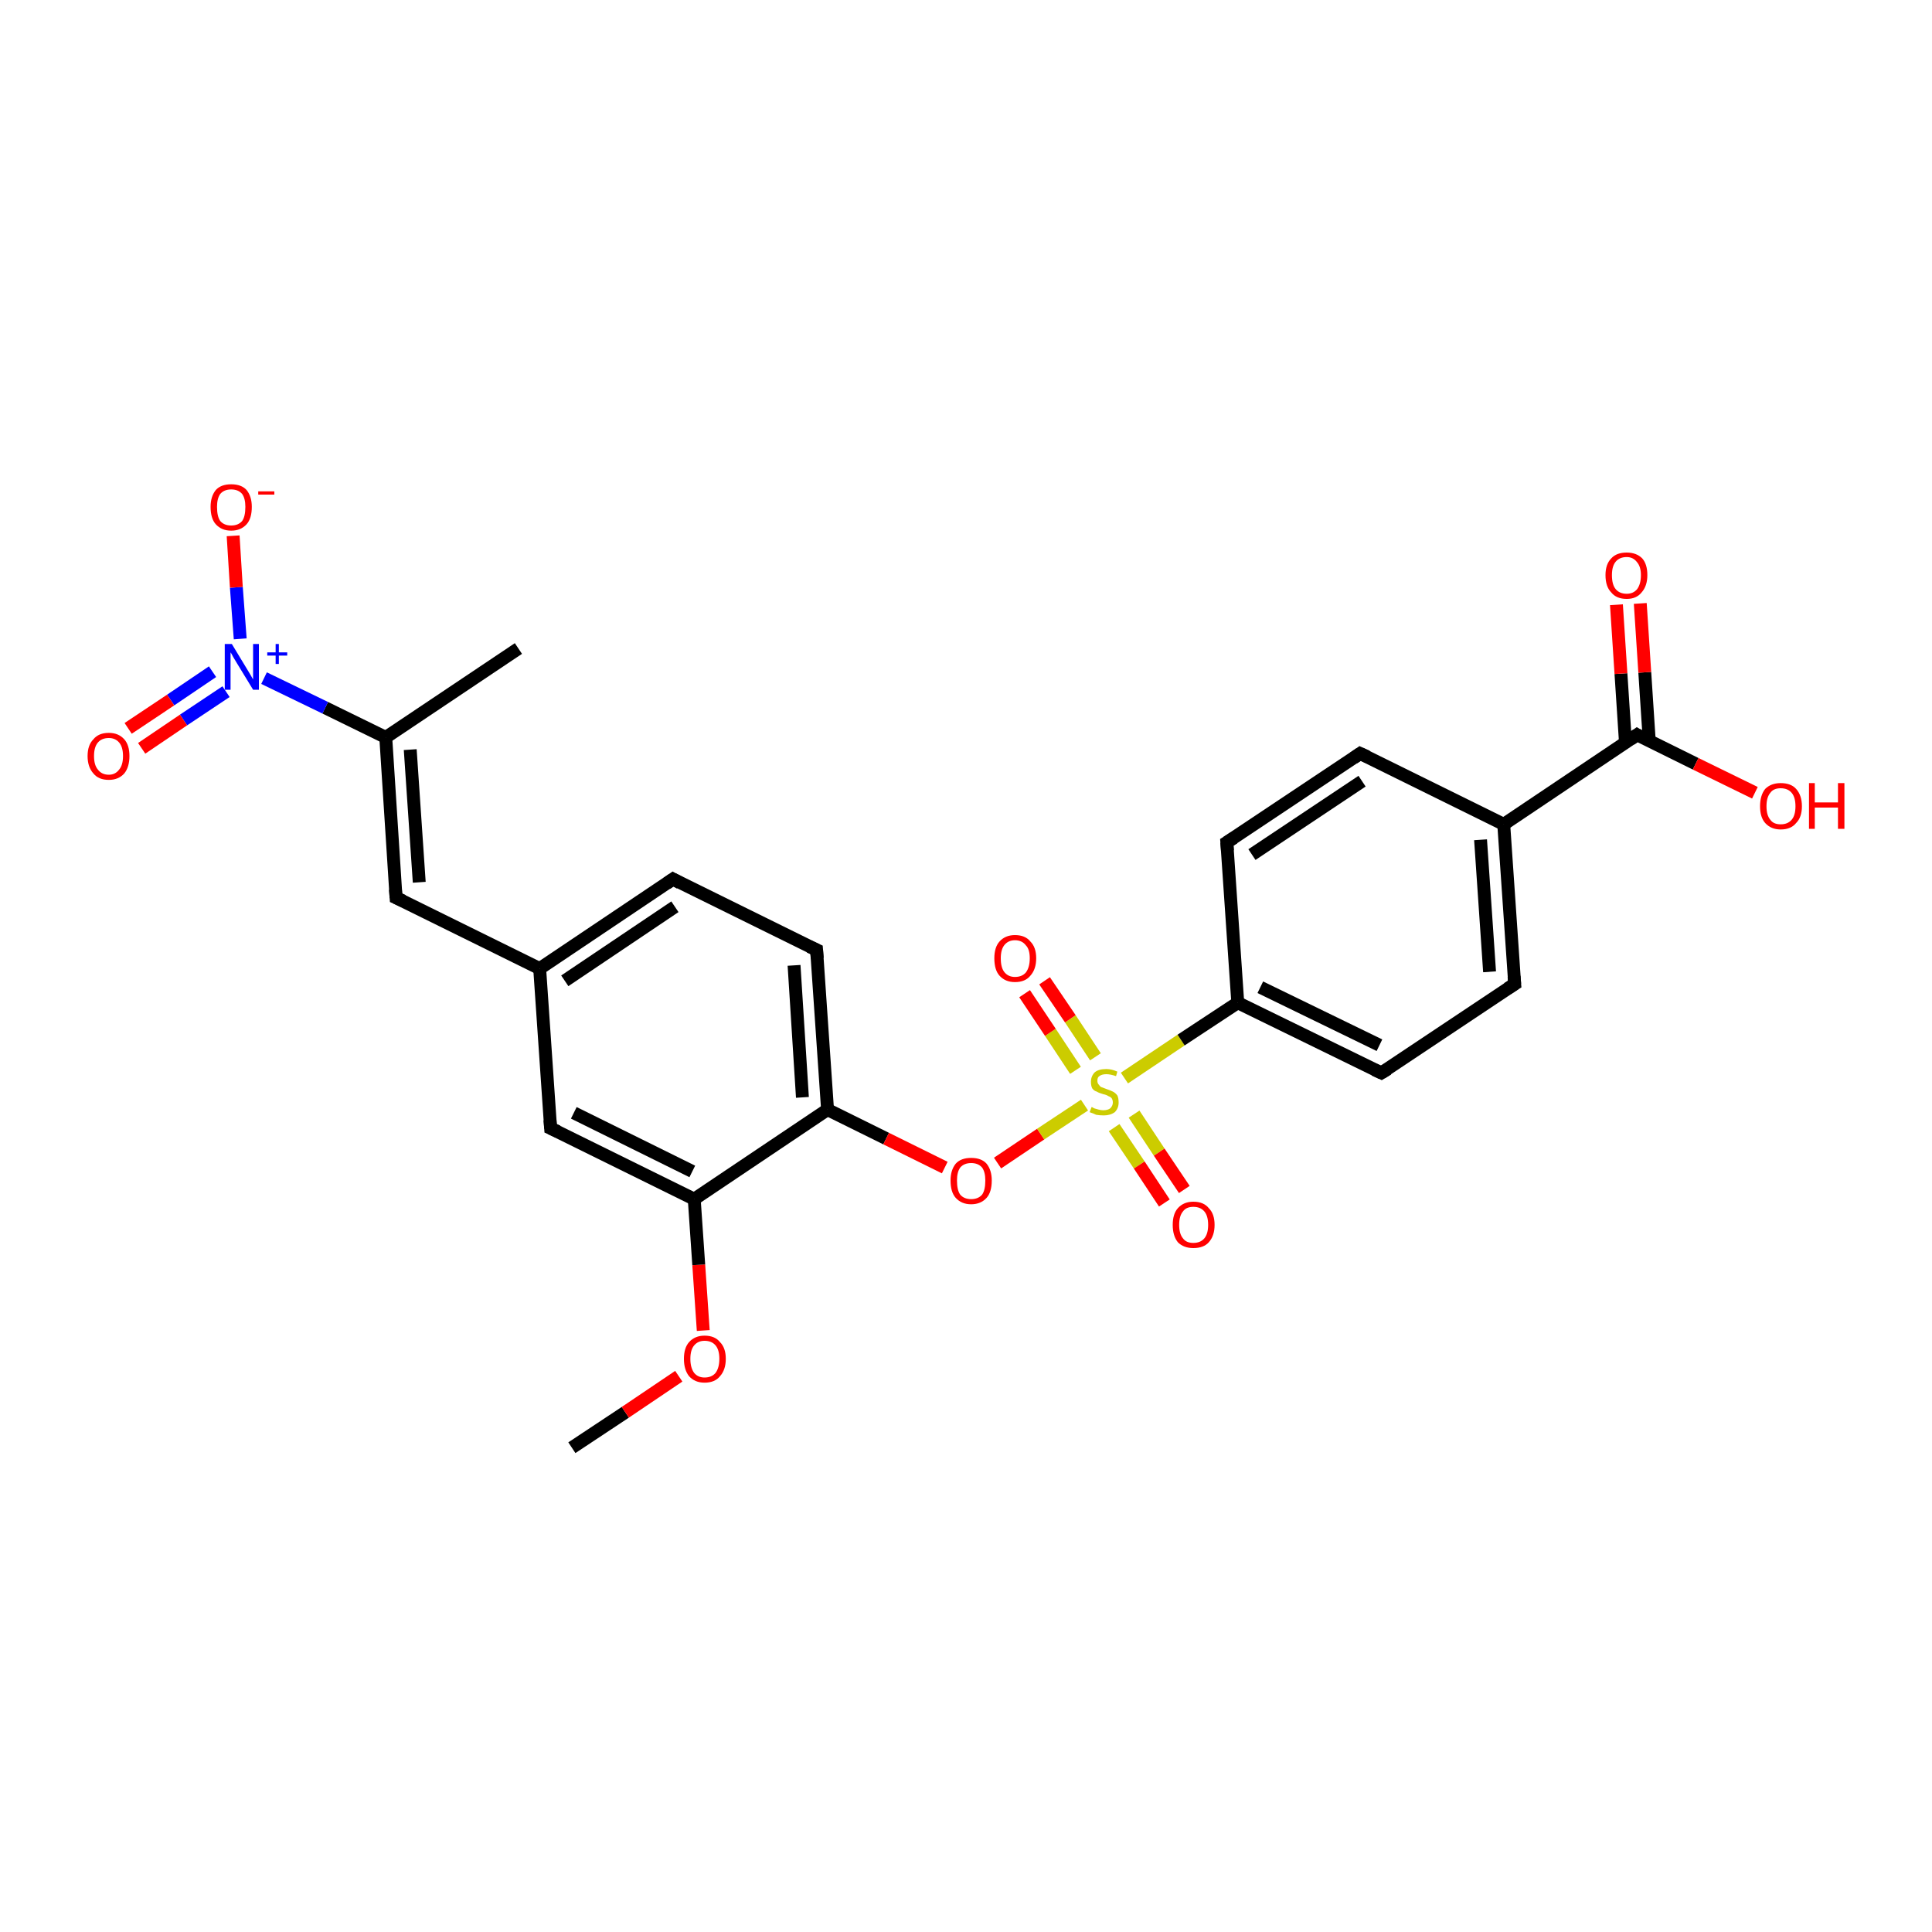 <?xml version='1.0' encoding='iso-8859-1'?>
<svg version='1.1' baseProfile='full'
              xmlns='http://www.w3.org/2000/svg'
                      xmlns:rdkit='http://www.rdkit.org/xml'
                      xmlns:xlink='http://www.w3.org/1999/xlink'
                  xml:space='preserve'
width='300px' height='300px' viewBox='0 0 300 300'>
<!-- END OF HEADER -->
<rect style='opacity:1.0;fill:#FFFFFF;stroke:none' width='300.0' height='300.0' x='0.0' y='0.0'> </rect>
<path class='bond-0 atom-0 atom-1' d='M 88.8,224.8 L 97.1,219.3' style='fill:none;fill-rule:evenodd;stroke:#000000;stroke-width:2.0px;stroke-linecap:butt;stroke-linejoin:miter;stroke-opacity:1' />
<path class='bond-0 atom-0 atom-1' d='M 97.1,219.3 L 105.4,213.7' style='fill:none;fill-rule:evenodd;stroke:#FF0000;stroke-width:2.0px;stroke-linecap:butt;stroke-linejoin:miter;stroke-opacity:1' />
<path class='bond-1 atom-1 atom-2' d='M 109.2,206.6 L 108.5,196.4' style='fill:none;fill-rule:evenodd;stroke:#FF0000;stroke-width:2.0px;stroke-linecap:butt;stroke-linejoin:miter;stroke-opacity:1' />
<path class='bond-1 atom-1 atom-2' d='M 108.5,196.4 L 107.8,186.2' style='fill:none;fill-rule:evenodd;stroke:#000000;stroke-width:2.0px;stroke-linecap:butt;stroke-linejoin:miter;stroke-opacity:1' />
<path class='bond-2 atom-2 atom-3' d='M 107.8,186.2 L 85.5,175.2' style='fill:none;fill-rule:evenodd;stroke:#000000;stroke-width:2.0px;stroke-linecap:butt;stroke-linejoin:miter;stroke-opacity:1' />
<path class='bond-2 atom-2 atom-3' d='M 107.5,181.9 L 89.1,172.8' style='fill:none;fill-rule:evenodd;stroke:#000000;stroke-width:2.0px;stroke-linecap:butt;stroke-linejoin:miter;stroke-opacity:1' />
<path class='bond-3 atom-3 atom-4' d='M 85.5,175.2 L 83.8,150.4' style='fill:none;fill-rule:evenodd;stroke:#000000;stroke-width:2.0px;stroke-linecap:butt;stroke-linejoin:miter;stroke-opacity:1' />
<path class='bond-4 atom-4 atom-5' d='M 83.8,150.4 L 61.5,139.4' style='fill:none;fill-rule:evenodd;stroke:#000000;stroke-width:2.0px;stroke-linecap:butt;stroke-linejoin:miter;stroke-opacity:1' />
<path class='bond-5 atom-5 atom-6' d='M 61.5,139.4 L 59.9,114.5' style='fill:none;fill-rule:evenodd;stroke:#000000;stroke-width:2.0px;stroke-linecap:butt;stroke-linejoin:miter;stroke-opacity:1' />
<path class='bond-5 atom-5 atom-6' d='M 65.1,137.0 L 63.7,116.4' style='fill:none;fill-rule:evenodd;stroke:#000000;stroke-width:2.0px;stroke-linecap:butt;stroke-linejoin:miter;stroke-opacity:1' />
<path class='bond-6 atom-6 atom-7' d='M 59.9,114.5 L 80.5,100.7' style='fill:none;fill-rule:evenodd;stroke:#000000;stroke-width:2.0px;stroke-linecap:butt;stroke-linejoin:miter;stroke-opacity:1' />
<path class='bond-7 atom-6 atom-8' d='M 59.9,114.5 L 50.5,109.9' style='fill:none;fill-rule:evenodd;stroke:#000000;stroke-width:2.0px;stroke-linecap:butt;stroke-linejoin:miter;stroke-opacity:1' />
<path class='bond-7 atom-6 atom-8' d='M 50.5,109.9 L 41.0,105.3' style='fill:none;fill-rule:evenodd;stroke:#0000FF;stroke-width:2.0px;stroke-linecap:butt;stroke-linejoin:miter;stroke-opacity:1' />
<path class='bond-8 atom-8 atom-9' d='M 33.0,104.3 L 26.5,108.7' style='fill:none;fill-rule:evenodd;stroke:#0000FF;stroke-width:2.0px;stroke-linecap:butt;stroke-linejoin:miter;stroke-opacity:1' />
<path class='bond-8 atom-8 atom-9' d='M 26.5,108.7 L 19.9,113.1' style='fill:none;fill-rule:evenodd;stroke:#FF0000;stroke-width:2.0px;stroke-linecap:butt;stroke-linejoin:miter;stroke-opacity:1' />
<path class='bond-8 atom-8 atom-9' d='M 35.1,107.4 L 28.5,111.8' style='fill:none;fill-rule:evenodd;stroke:#0000FF;stroke-width:2.0px;stroke-linecap:butt;stroke-linejoin:miter;stroke-opacity:1' />
<path class='bond-8 atom-8 atom-9' d='M 28.5,111.8 L 22.0,116.2' style='fill:none;fill-rule:evenodd;stroke:#FF0000;stroke-width:2.0px;stroke-linecap:butt;stroke-linejoin:miter;stroke-opacity:1' />
<path class='bond-9 atom-8 atom-10' d='M 37.3,99.2 L 36.7,91.2' style='fill:none;fill-rule:evenodd;stroke:#0000FF;stroke-width:2.0px;stroke-linecap:butt;stroke-linejoin:miter;stroke-opacity:1' />
<path class='bond-9 atom-8 atom-10' d='M 36.7,91.2 L 36.2,83.2' style='fill:none;fill-rule:evenodd;stroke:#FF0000;stroke-width:2.0px;stroke-linecap:butt;stroke-linejoin:miter;stroke-opacity:1' />
<path class='bond-10 atom-4 atom-11' d='M 83.8,150.4 L 104.5,136.5' style='fill:none;fill-rule:evenodd;stroke:#000000;stroke-width:2.0px;stroke-linecap:butt;stroke-linejoin:miter;stroke-opacity:1' />
<path class='bond-10 atom-4 atom-11' d='M 87.7,152.3 L 104.8,140.8' style='fill:none;fill-rule:evenodd;stroke:#000000;stroke-width:2.0px;stroke-linecap:butt;stroke-linejoin:miter;stroke-opacity:1' />
<path class='bond-11 atom-11 atom-12' d='M 104.5,136.5 L 126.8,147.5' style='fill:none;fill-rule:evenodd;stroke:#000000;stroke-width:2.0px;stroke-linecap:butt;stroke-linejoin:miter;stroke-opacity:1' />
<path class='bond-12 atom-12 atom-13' d='M 126.8,147.5 L 128.5,172.3' style='fill:none;fill-rule:evenodd;stroke:#000000;stroke-width:2.0px;stroke-linecap:butt;stroke-linejoin:miter;stroke-opacity:1' />
<path class='bond-12 atom-12 atom-13' d='M 123.3,149.9 L 124.6,170.4' style='fill:none;fill-rule:evenodd;stroke:#000000;stroke-width:2.0px;stroke-linecap:butt;stroke-linejoin:miter;stroke-opacity:1' />
<path class='bond-13 atom-13 atom-14' d='M 128.5,172.3 L 137.6,176.8' style='fill:none;fill-rule:evenodd;stroke:#000000;stroke-width:2.0px;stroke-linecap:butt;stroke-linejoin:miter;stroke-opacity:1' />
<path class='bond-13 atom-13 atom-14' d='M 137.6,176.8 L 146.7,181.3' style='fill:none;fill-rule:evenodd;stroke:#FF0000;stroke-width:2.0px;stroke-linecap:butt;stroke-linejoin:miter;stroke-opacity:1' />
<path class='bond-14 atom-14 atom-15' d='M 154.9,180.6 L 161.6,176.1' style='fill:none;fill-rule:evenodd;stroke:#FF0000;stroke-width:2.0px;stroke-linecap:butt;stroke-linejoin:miter;stroke-opacity:1' />
<path class='bond-14 atom-14 atom-15' d='M 161.6,176.1 L 168.4,171.6' style='fill:none;fill-rule:evenodd;stroke:#CCCC00;stroke-width:2.0px;stroke-linecap:butt;stroke-linejoin:miter;stroke-opacity:1' />
<path class='bond-15 atom-15 atom-16' d='M 170.1,164.1 L 166.2,158.2' style='fill:none;fill-rule:evenodd;stroke:#CCCC00;stroke-width:2.0px;stroke-linecap:butt;stroke-linejoin:miter;stroke-opacity:1' />
<path class='bond-15 atom-15 atom-16' d='M 166.2,158.2 L 162.2,152.3' style='fill:none;fill-rule:evenodd;stroke:#FF0000;stroke-width:2.0px;stroke-linecap:butt;stroke-linejoin:miter;stroke-opacity:1' />
<path class='bond-15 atom-15 atom-16' d='M 167.0,166.2 L 163.1,160.3' style='fill:none;fill-rule:evenodd;stroke:#CCCC00;stroke-width:2.0px;stroke-linecap:butt;stroke-linejoin:miter;stroke-opacity:1' />
<path class='bond-15 atom-15 atom-16' d='M 163.1,160.3 L 159.1,154.3' style='fill:none;fill-rule:evenodd;stroke:#FF0000;stroke-width:2.0px;stroke-linecap:butt;stroke-linejoin:miter;stroke-opacity:1' />
<path class='bond-16 atom-15 atom-17' d='M 173.0,175.1 L 176.9,180.9' style='fill:none;fill-rule:evenodd;stroke:#CCCC00;stroke-width:2.0px;stroke-linecap:butt;stroke-linejoin:miter;stroke-opacity:1' />
<path class='bond-16 atom-15 atom-17' d='M 176.9,180.9 L 180.8,186.8' style='fill:none;fill-rule:evenodd;stroke:#FF0000;stroke-width:2.0px;stroke-linecap:butt;stroke-linejoin:miter;stroke-opacity:1' />
<path class='bond-16 atom-15 atom-17' d='M 176.1,173.0 L 180.0,178.9' style='fill:none;fill-rule:evenodd;stroke:#CCCC00;stroke-width:2.0px;stroke-linecap:butt;stroke-linejoin:miter;stroke-opacity:1' />
<path class='bond-16 atom-15 atom-17' d='M 180.0,178.9 L 183.9,184.7' style='fill:none;fill-rule:evenodd;stroke:#FF0000;stroke-width:2.0px;stroke-linecap:butt;stroke-linejoin:miter;stroke-opacity:1' />
<path class='bond-17 atom-15 atom-18' d='M 174.6,167.4 L 183.4,161.5' style='fill:none;fill-rule:evenodd;stroke:#CCCC00;stroke-width:2.0px;stroke-linecap:butt;stroke-linejoin:miter;stroke-opacity:1' />
<path class='bond-17 atom-15 atom-18' d='M 183.4,161.5 L 192.2,155.7' style='fill:none;fill-rule:evenodd;stroke:#000000;stroke-width:2.0px;stroke-linecap:butt;stroke-linejoin:miter;stroke-opacity:1' />
<path class='bond-18 atom-18 atom-19' d='M 192.2,155.7 L 214.5,166.6' style='fill:none;fill-rule:evenodd;stroke:#000000;stroke-width:2.0px;stroke-linecap:butt;stroke-linejoin:miter;stroke-opacity:1' />
<path class='bond-18 atom-18 atom-19' d='M 195.7,153.3 L 214.2,162.3' style='fill:none;fill-rule:evenodd;stroke:#000000;stroke-width:2.0px;stroke-linecap:butt;stroke-linejoin:miter;stroke-opacity:1' />
<path class='bond-19 atom-19 atom-20' d='M 214.5,166.6 L 235.2,152.8' style='fill:none;fill-rule:evenodd;stroke:#000000;stroke-width:2.0px;stroke-linecap:butt;stroke-linejoin:miter;stroke-opacity:1' />
<path class='bond-20 atom-20 atom-21' d='M 235.2,152.8 L 233.5,128.0' style='fill:none;fill-rule:evenodd;stroke:#000000;stroke-width:2.0px;stroke-linecap:butt;stroke-linejoin:miter;stroke-opacity:1' />
<path class='bond-20 atom-20 atom-21' d='M 231.3,150.9 L 229.9,130.4' style='fill:none;fill-rule:evenodd;stroke:#000000;stroke-width:2.0px;stroke-linecap:butt;stroke-linejoin:miter;stroke-opacity:1' />
<path class='bond-21 atom-21 atom-22' d='M 233.5,128.0 L 254.2,114.1' style='fill:none;fill-rule:evenodd;stroke:#000000;stroke-width:2.0px;stroke-linecap:butt;stroke-linejoin:miter;stroke-opacity:1' />
<path class='bond-22 atom-22 atom-23' d='M 256.1,115.1 L 255.4,104.4' style='fill:none;fill-rule:evenodd;stroke:#000000;stroke-width:2.0px;stroke-linecap:butt;stroke-linejoin:miter;stroke-opacity:1' />
<path class='bond-22 atom-22 atom-23' d='M 255.4,104.4 L 254.7,93.7' style='fill:none;fill-rule:evenodd;stroke:#FF0000;stroke-width:2.0px;stroke-linecap:butt;stroke-linejoin:miter;stroke-opacity:1' />
<path class='bond-22 atom-22 atom-23' d='M 252.4,115.3 L 251.7,104.6' style='fill:none;fill-rule:evenodd;stroke:#000000;stroke-width:2.0px;stroke-linecap:butt;stroke-linejoin:miter;stroke-opacity:1' />
<path class='bond-22 atom-22 atom-23' d='M 251.7,104.6 L 251.0,93.9' style='fill:none;fill-rule:evenodd;stroke:#FF0000;stroke-width:2.0px;stroke-linecap:butt;stroke-linejoin:miter;stroke-opacity:1' />
<path class='bond-23 atom-22 atom-24' d='M 254.2,114.1 L 263.3,118.6' style='fill:none;fill-rule:evenodd;stroke:#000000;stroke-width:2.0px;stroke-linecap:butt;stroke-linejoin:miter;stroke-opacity:1' />
<path class='bond-23 atom-22 atom-24' d='M 263.3,118.6 L 272.5,123.1' style='fill:none;fill-rule:evenodd;stroke:#FF0000;stroke-width:2.0px;stroke-linecap:butt;stroke-linejoin:miter;stroke-opacity:1' />
<path class='bond-24 atom-21 atom-25' d='M 233.5,128.0 L 211.2,117.0' style='fill:none;fill-rule:evenodd;stroke:#000000;stroke-width:2.0px;stroke-linecap:butt;stroke-linejoin:miter;stroke-opacity:1' />
<path class='bond-25 atom-25 atom-26' d='M 211.2,117.0 L 190.5,130.8' style='fill:none;fill-rule:evenodd;stroke:#000000;stroke-width:2.0px;stroke-linecap:butt;stroke-linejoin:miter;stroke-opacity:1' />
<path class='bond-25 atom-25 atom-26' d='M 211.5,121.3 L 194.4,132.7' style='fill:none;fill-rule:evenodd;stroke:#000000;stroke-width:2.0px;stroke-linecap:butt;stroke-linejoin:miter;stroke-opacity:1' />
<path class='bond-26 atom-13 atom-2' d='M 128.5,172.3 L 107.8,186.2' style='fill:none;fill-rule:evenodd;stroke:#000000;stroke-width:2.0px;stroke-linecap:butt;stroke-linejoin:miter;stroke-opacity:1' />
<path class='bond-27 atom-26 atom-18' d='M 190.5,130.8 L 192.2,155.7' style='fill:none;fill-rule:evenodd;stroke:#000000;stroke-width:2.0px;stroke-linecap:butt;stroke-linejoin:miter;stroke-opacity:1' />
<path d='M 86.6,175.7 L 85.5,175.2 L 85.4,173.9' style='fill:none;stroke:#000000;stroke-width:2.0px;stroke-linecap:butt;stroke-linejoin:miter;stroke-opacity:1;' />
<path d='M 62.6,139.9 L 61.5,139.4 L 61.4,138.1' style='fill:none;stroke:#000000;stroke-width:2.0px;stroke-linecap:butt;stroke-linejoin:miter;stroke-opacity:1;' />
<path d='M 103.5,137.2 L 104.5,136.5 L 105.6,137.1' style='fill:none;stroke:#000000;stroke-width:2.0px;stroke-linecap:butt;stroke-linejoin:miter;stroke-opacity:1;' />
<path d='M 125.7,147.0 L 126.8,147.5 L 126.9,148.8' style='fill:none;stroke:#000000;stroke-width:2.0px;stroke-linecap:butt;stroke-linejoin:miter;stroke-opacity:1;' />
<path d='M 213.4,166.1 L 214.5,166.6 L 215.5,166.0' style='fill:none;stroke:#000000;stroke-width:2.0px;stroke-linecap:butt;stroke-linejoin:miter;stroke-opacity:1;' />
<path d='M 234.1,153.5 L 235.2,152.8 L 235.1,151.6' style='fill:none;stroke:#000000;stroke-width:2.0px;stroke-linecap:butt;stroke-linejoin:miter;stroke-opacity:1;' />
<path d='M 253.2,114.8 L 254.2,114.1 L 254.7,114.4' style='fill:none;stroke:#000000;stroke-width:2.0px;stroke-linecap:butt;stroke-linejoin:miter;stroke-opacity:1;' />
<path d='M 212.3,117.5 L 211.2,117.0 L 210.2,117.7' style='fill:none;stroke:#000000;stroke-width:2.0px;stroke-linecap:butt;stroke-linejoin:miter;stroke-opacity:1;' />
<path d='M 191.6,130.1 L 190.5,130.8 L 190.6,132.1' style='fill:none;stroke:#000000;stroke-width:2.0px;stroke-linecap:butt;stroke-linejoin:miter;stroke-opacity:1;' />
<path class='atom-1' d='M 106.2 211.0
Q 106.2 209.3, 107.0 208.4
Q 107.9 207.4, 109.4 207.4
Q 111.0 207.4, 111.8 208.4
Q 112.7 209.3, 112.7 211.0
Q 112.7 212.7, 111.8 213.7
Q 111.0 214.7, 109.4 214.7
Q 107.9 214.7, 107.0 213.7
Q 106.2 212.7, 106.2 211.0
M 109.4 213.9
Q 110.5 213.9, 111.1 213.2
Q 111.7 212.4, 111.7 211.0
Q 111.7 209.6, 111.1 208.9
Q 110.5 208.2, 109.4 208.2
Q 108.4 208.2, 107.8 208.9
Q 107.2 209.6, 107.2 211.0
Q 107.2 212.4, 107.8 213.2
Q 108.4 213.9, 109.4 213.9
' fill='#FF0000'/>
<path class='atom-8' d='M 36.0 100.0
L 38.3 103.8
Q 38.5 104.1, 38.9 104.8
Q 39.3 105.5, 39.3 105.5
L 39.3 100.0
L 40.2 100.0
L 40.2 107.1
L 39.3 107.1
L 36.8 103.0
Q 36.5 102.5, 36.2 102.0
Q 35.9 101.4, 35.8 101.3
L 35.8 107.1
L 34.9 107.1
L 34.9 100.0
L 36.0 100.0
' fill='#0000FF'/>
<path class='atom-8' d='M 41.5 101.3
L 42.8 101.3
L 42.8 100.0
L 43.3 100.0
L 43.3 101.3
L 44.6 101.3
L 44.6 101.8
L 43.3 101.8
L 43.3 103.1
L 42.8 103.1
L 42.8 101.8
L 41.5 101.8
L 41.5 101.3
' fill='#0000FF'/>
<path class='atom-9' d='M 13.6 117.4
Q 13.6 115.7, 14.5 114.8
Q 15.3 113.8, 16.9 113.8
Q 18.4 113.8, 19.3 114.8
Q 20.1 115.7, 20.1 117.4
Q 20.1 119.1, 19.3 120.1
Q 18.4 121.1, 16.9 121.1
Q 15.3 121.1, 14.5 120.1
Q 13.6 119.1, 13.6 117.4
M 16.9 120.3
Q 17.9 120.3, 18.5 119.5
Q 19.1 118.8, 19.1 117.4
Q 19.1 116.0, 18.5 115.3
Q 17.9 114.6, 16.9 114.6
Q 15.8 114.6, 15.2 115.3
Q 14.6 116.0, 14.6 117.4
Q 14.6 118.8, 15.2 119.5
Q 15.8 120.3, 16.9 120.3
' fill='#FF0000'/>
<path class='atom-10' d='M 32.7 78.7
Q 32.7 77.1, 33.5 76.1
Q 34.3 75.2, 35.9 75.2
Q 37.5 75.2, 38.3 76.1
Q 39.1 77.1, 39.1 78.7
Q 39.1 80.5, 38.3 81.4
Q 37.4 82.4, 35.9 82.4
Q 34.4 82.4, 33.5 81.4
Q 32.7 80.5, 32.7 78.7
M 35.9 81.6
Q 37.0 81.6, 37.6 80.9
Q 38.1 80.2, 38.1 78.7
Q 38.1 77.4, 37.6 76.7
Q 37.0 76.0, 35.9 76.0
Q 34.8 76.0, 34.2 76.7
Q 33.7 77.4, 33.7 78.7
Q 33.7 80.2, 34.2 80.9
Q 34.8 81.6, 35.9 81.6
' fill='#FF0000'/>
<path class='atom-10' d='M 40.1 76.3
L 42.6 76.3
L 42.6 76.8
L 40.1 76.8
L 40.1 76.3
' fill='#FF0000'/>
<path class='atom-14' d='M 147.6 183.3
Q 147.6 181.7, 148.4 180.7
Q 149.2 179.8, 150.8 179.8
Q 152.4 179.8, 153.2 180.7
Q 154.0 181.7, 154.0 183.3
Q 154.0 185.1, 153.2 186.0
Q 152.3 187.0, 150.8 187.0
Q 149.3 187.0, 148.4 186.0
Q 147.6 185.1, 147.6 183.3
M 150.8 186.2
Q 151.9 186.2, 152.5 185.5
Q 153.0 184.8, 153.0 183.3
Q 153.0 182.0, 152.5 181.3
Q 151.9 180.6, 150.8 180.6
Q 149.7 180.6, 149.1 181.3
Q 148.6 182.0, 148.6 183.3
Q 148.6 184.8, 149.1 185.5
Q 149.7 186.2, 150.8 186.2
' fill='#FF0000'/>
<path class='atom-15' d='M 169.5 171.9
Q 169.6 171.9, 169.9 172.1
Q 170.2 172.2, 170.6 172.3
Q 171.0 172.4, 171.3 172.4
Q 172.0 172.4, 172.4 172.1
Q 172.8 171.7, 172.8 171.2
Q 172.8 170.8, 172.6 170.5
Q 172.4 170.3, 172.1 170.2
Q 171.8 170.0, 171.3 169.9
Q 170.6 169.7, 170.3 169.5
Q 169.9 169.4, 169.6 169.0
Q 169.4 168.6, 169.4 168.0
Q 169.4 167.1, 170.0 166.5
Q 170.6 166.0, 171.8 166.0
Q 172.6 166.0, 173.5 166.4
L 173.3 167.1
Q 172.4 166.8, 171.8 166.8
Q 171.1 166.8, 170.7 167.1
Q 170.4 167.3, 170.4 167.8
Q 170.4 168.2, 170.6 168.4
Q 170.8 168.7, 171.0 168.8
Q 171.3 168.9, 171.8 169.1
Q 172.4 169.3, 172.8 169.5
Q 173.2 169.7, 173.5 170.1
Q 173.7 170.5, 173.7 171.2
Q 173.7 172.1, 173.1 172.7
Q 172.4 173.2, 171.4 173.2
Q 170.7 173.2, 170.2 173.1
Q 169.8 172.9, 169.2 172.7
L 169.5 171.9
' fill='#CCCC00'/>
<path class='atom-16' d='M 154.4 148.8
Q 154.4 147.1, 155.2 146.2
Q 156.1 145.2, 157.6 145.2
Q 159.2 145.2, 160.0 146.2
Q 160.9 147.1, 160.9 148.8
Q 160.9 150.5, 160.0 151.5
Q 159.2 152.5, 157.6 152.5
Q 156.1 152.5, 155.2 151.5
Q 154.4 150.6, 154.4 148.8
M 157.6 151.7
Q 158.7 151.7, 159.3 151.0
Q 159.9 150.2, 159.9 148.8
Q 159.9 147.4, 159.3 146.8
Q 158.7 146.0, 157.6 146.0
Q 156.6 146.0, 156.0 146.7
Q 155.4 147.4, 155.4 148.8
Q 155.4 150.3, 156.0 151.0
Q 156.6 151.7, 157.6 151.7
' fill='#FF0000'/>
<path class='atom-17' d='M 182.1 190.2
Q 182.1 188.5, 182.9 187.6
Q 183.8 186.6, 185.3 186.6
Q 186.9 186.6, 187.7 187.6
Q 188.6 188.5, 188.6 190.2
Q 188.6 191.9, 187.7 192.9
Q 186.9 193.8, 185.3 193.8
Q 183.8 193.8, 182.9 192.9
Q 182.1 191.9, 182.1 190.2
M 185.3 193.0
Q 186.4 193.0, 187.0 192.3
Q 187.6 191.6, 187.6 190.2
Q 187.6 188.8, 187.0 188.1
Q 186.4 187.4, 185.3 187.4
Q 184.2 187.4, 183.7 188.1
Q 183.1 188.8, 183.1 190.2
Q 183.1 191.6, 183.7 192.3
Q 184.2 193.0, 185.3 193.0
' fill='#FF0000'/>
<path class='atom-23' d='M 249.3 89.3
Q 249.3 87.6, 250.2 86.7
Q 251.0 85.8, 252.6 85.8
Q 254.1 85.8, 255.0 86.7
Q 255.8 87.6, 255.8 89.3
Q 255.8 91.0, 254.9 92.0
Q 254.1 93.0, 252.6 93.0
Q 251.0 93.0, 250.2 92.0
Q 249.3 91.1, 249.3 89.3
M 252.6 92.2
Q 253.6 92.2, 254.2 91.5
Q 254.8 90.7, 254.8 89.3
Q 254.8 88.0, 254.2 87.3
Q 253.6 86.5, 252.6 86.5
Q 251.5 86.5, 250.9 87.2
Q 250.3 87.9, 250.3 89.3
Q 250.3 90.8, 250.9 91.5
Q 251.5 92.2, 252.6 92.2
' fill='#FF0000'/>
<path class='atom-24' d='M 273.3 125.2
Q 273.3 123.5, 274.1 122.5
Q 275.0 121.6, 276.5 121.6
Q 278.1 121.6, 278.9 122.5
Q 279.8 123.5, 279.8 125.2
Q 279.8 126.9, 278.9 127.8
Q 278.1 128.8, 276.5 128.8
Q 275.0 128.8, 274.1 127.8
Q 273.3 126.9, 273.3 125.2
M 276.5 128.0
Q 277.6 128.0, 278.2 127.3
Q 278.8 126.6, 278.8 125.2
Q 278.8 123.8, 278.2 123.1
Q 277.6 122.4, 276.5 122.4
Q 275.4 122.4, 274.9 123.1
Q 274.3 123.8, 274.3 125.2
Q 274.3 126.6, 274.9 127.3
Q 275.4 128.0, 276.5 128.0
' fill='#FF0000'/>
<path class='atom-24' d='M 280.9 121.6
L 281.8 121.6
L 281.8 124.6
L 285.4 124.6
L 285.4 121.6
L 286.4 121.6
L 286.4 128.7
L 285.4 128.7
L 285.4 125.4
L 281.8 125.4
L 281.8 128.7
L 280.9 128.7
L 280.9 121.6
' fill='#FF0000'/>
</svg>
